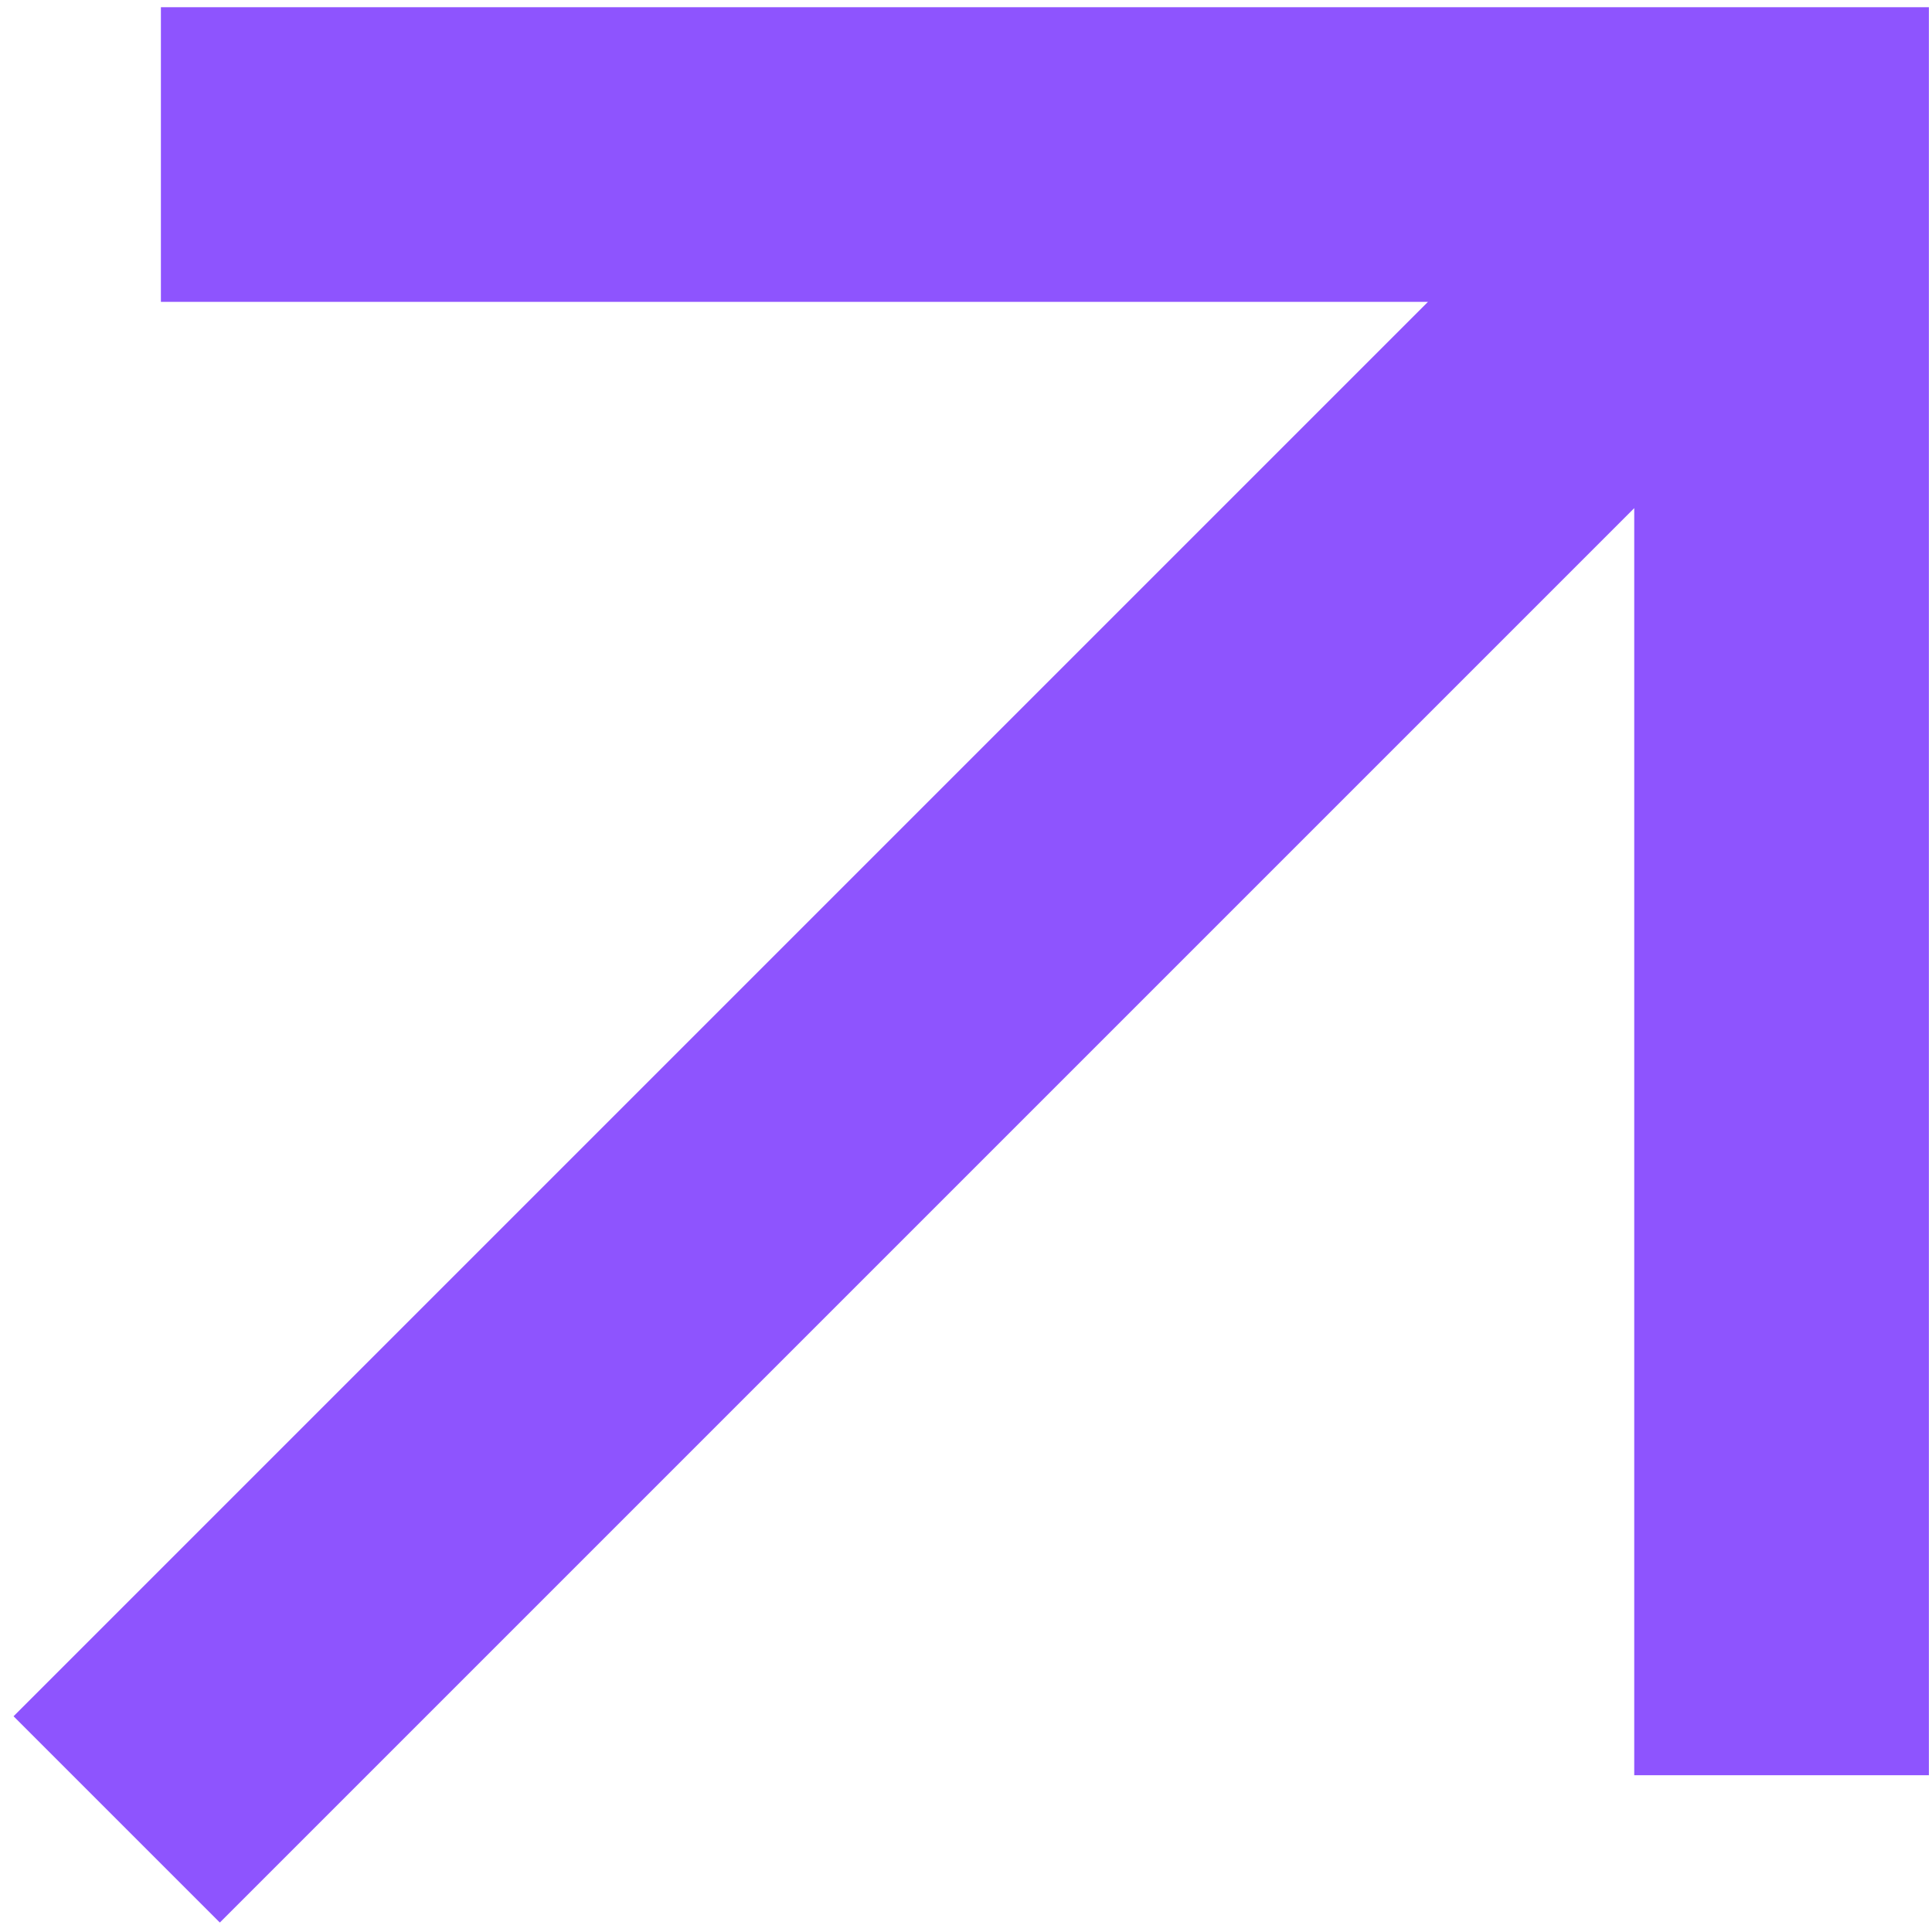 <?xml version="1.0" encoding="UTF-8"?> <svg xmlns="http://www.w3.org/2000/svg" width="107" height="107" viewBox="0 0 107 107" fill="none"><path d="M12.175 106.476L90.509 28.142V98.316H106.828V0.399H8.911V16.718H79.085L0.751 95.052L12.175 106.476Z" fill="#8E54FE"></path></svg> 
